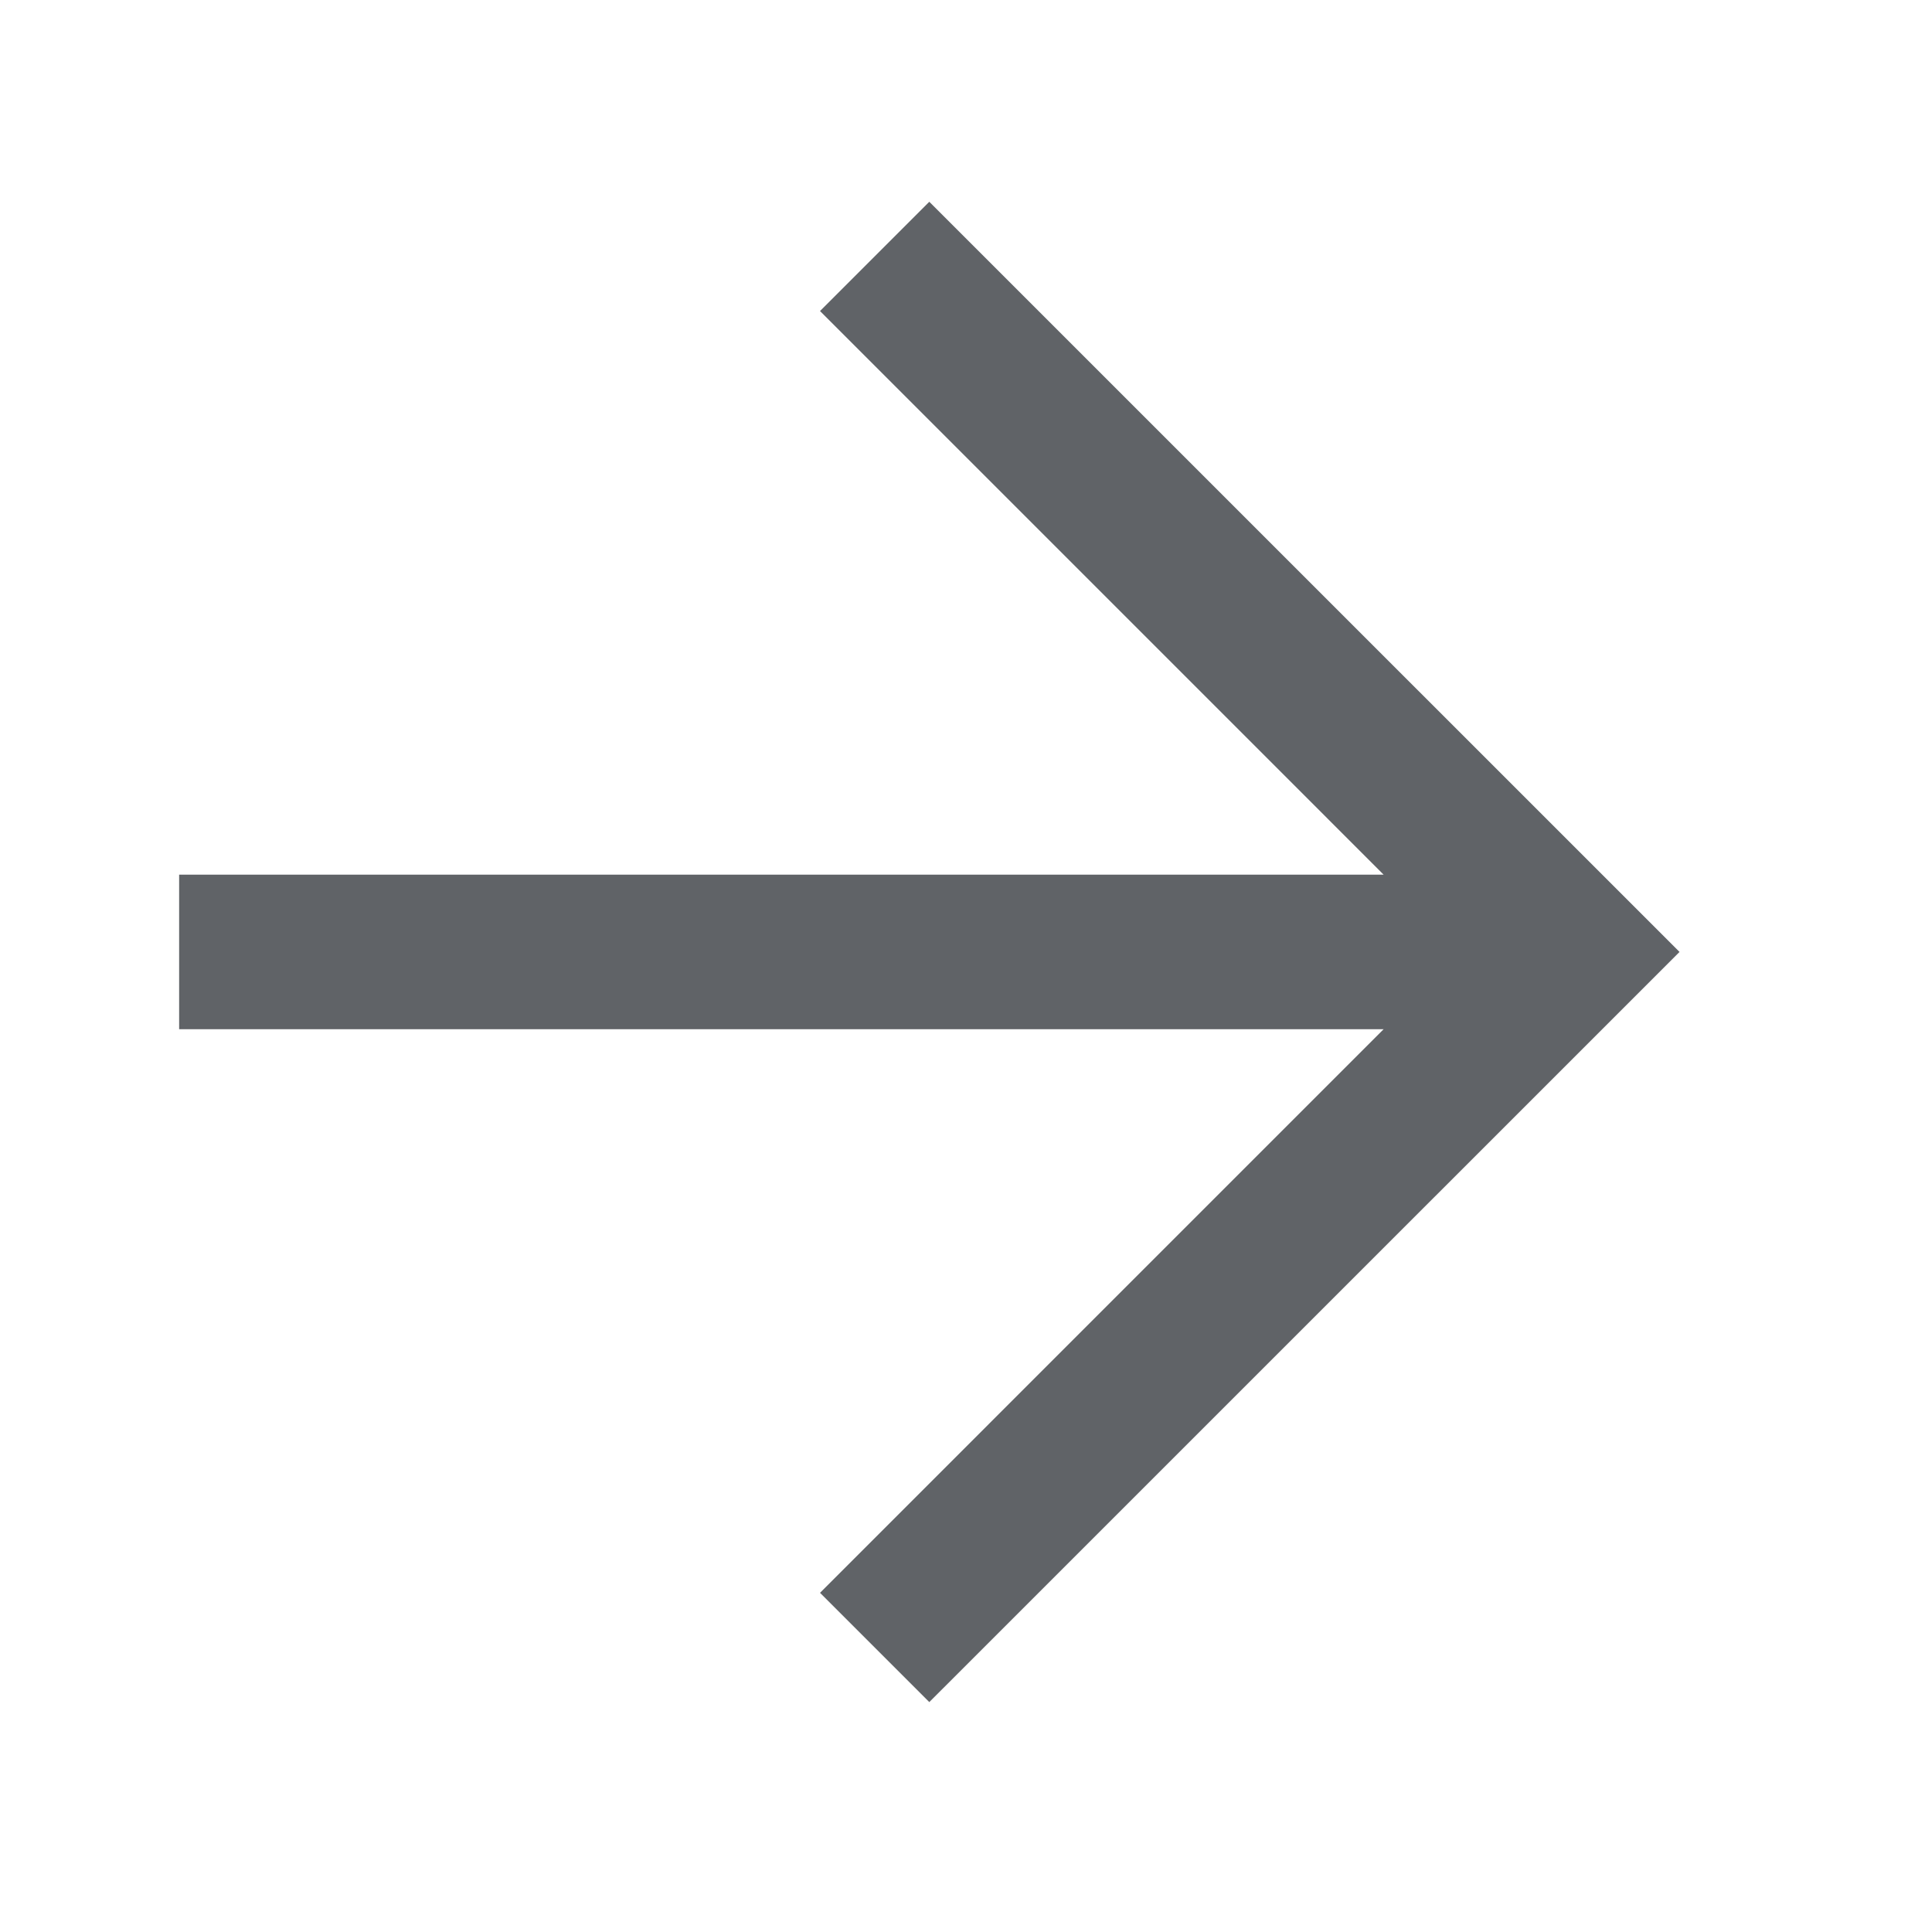 <svg width="25" height="25" viewBox="0 0 25 25" fill="none" xmlns="http://www.w3.org/2000/svg">
<path d="M17.904 13.318H2.318V11.318H17.904L10.611 4.025L12.025 2.611L21.733 12.318L12.025 22.025L10.611 20.611L17.904 13.318Z" fill="#606367"/>
</svg>
